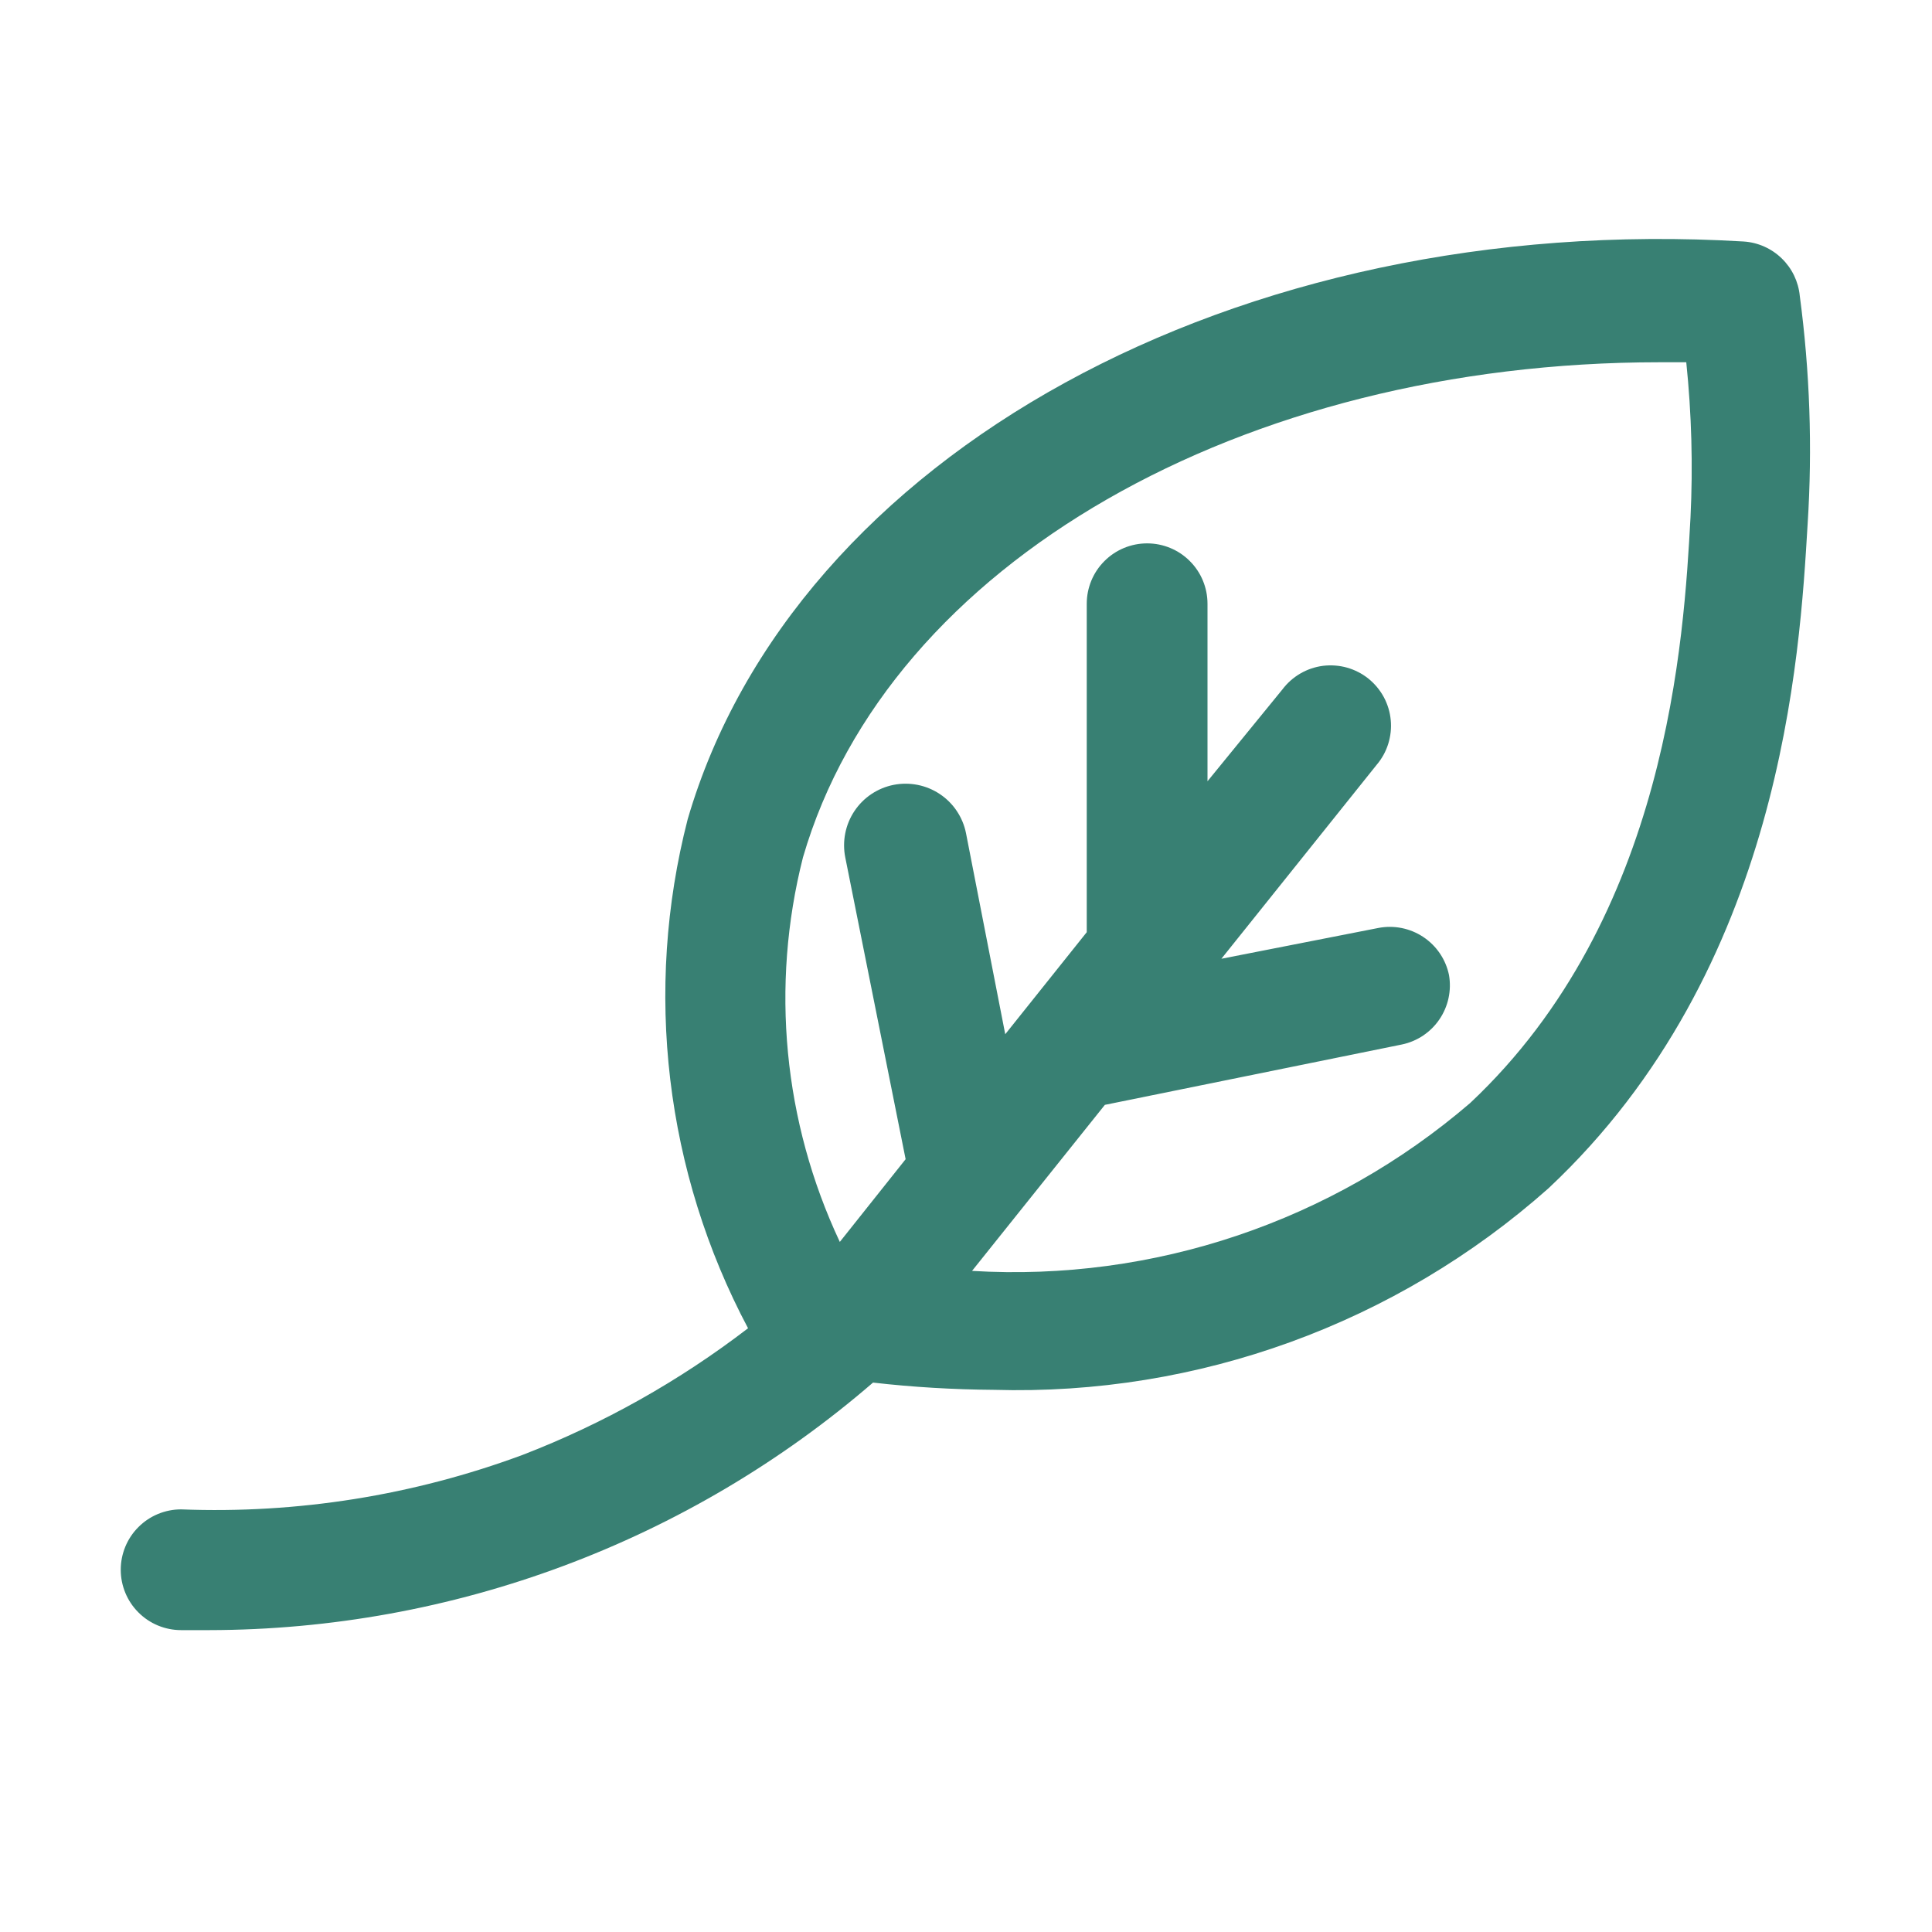 <svg width="32" height="32" viewBox="0 0 32 32" fill="none" xmlns="http://www.w3.org/2000/svg">
<path d="M29.81 4.9C29.787 4.664 29.681 4.444 29.51 4.279C29.34 4.114 29.116 4.015 28.88 4C20.48 3.5 13.15 7.54 11.39 13.57C10.66 16.406 11.017 19.413 12.39 22C11.25 22.875 9.991 23.583 8.65 24.1C6.844 24.769 4.924 25.075 3 25C2.735 25 2.48 25.105 2.293 25.293C2.105 25.48 2 25.735 2 26C2 26.265 2.105 26.52 2.293 26.707C2.48 26.895 2.735 27 3 27H3.46C7.499 26.995 11.403 25.54 14.46 22.9C15.124 22.976 15.792 23.015 16.46 23.02C19.837 23.119 23.125 21.924 25.65 19.68C29.52 16.05 29.81 10.86 29.94 8.68C30.021 7.419 29.977 6.153 29.81 4.9ZM28 8.57C27.89 10.57 27.63 15.19 24.35 18.27C22.066 20.233 19.107 21.231 16.1 21.05L18.3 18.3L23.22 17.3C23.474 17.247 23.697 17.097 23.842 16.883C23.988 16.668 24.044 16.405 24 16.15C23.947 15.892 23.794 15.666 23.575 15.52C23.356 15.374 23.088 15.32 22.83 15.37L20.23 15.88L22.8 12.67C22.887 12.568 22.953 12.45 22.993 12.322C23.033 12.194 23.048 12.06 23.035 11.927C23.023 11.793 22.983 11.664 22.92 11.546C22.856 11.428 22.769 11.324 22.665 11.24C22.56 11.156 22.44 11.095 22.311 11.058C22.182 11.022 22.047 11.012 21.914 11.028C21.782 11.045 21.653 11.088 21.537 11.156C21.422 11.223 21.32 11.313 21.24 11.42L20 12.94V10C20 9.735 19.895 9.48 19.707 9.293C19.52 9.105 19.265 9 19 9C18.735 9 18.48 9.105 18.293 9.293C18.105 9.48 18 9.735 18 10V15.44L16.65 17.13L16 13.8C15.974 13.669 15.922 13.544 15.847 13.432C15.773 13.321 15.677 13.226 15.566 13.152C15.454 13.077 15.329 13.026 15.198 13C15.066 12.974 14.931 12.974 14.8 13C14.669 13.026 14.544 13.078 14.432 13.153C14.321 13.227 14.226 13.323 14.152 13.434C14.077 13.546 14.026 13.671 14 13.802C13.974 13.934 13.974 14.069 14 14.2L15 19.2L13.91 20.57C12.975 18.581 12.759 16.33 13.3 14.2C14.72 9.32 20.58 6 27.49 6H27.93C28.018 6.854 28.042 7.713 28 8.57Z" fill="#388073"/>
</svg>
